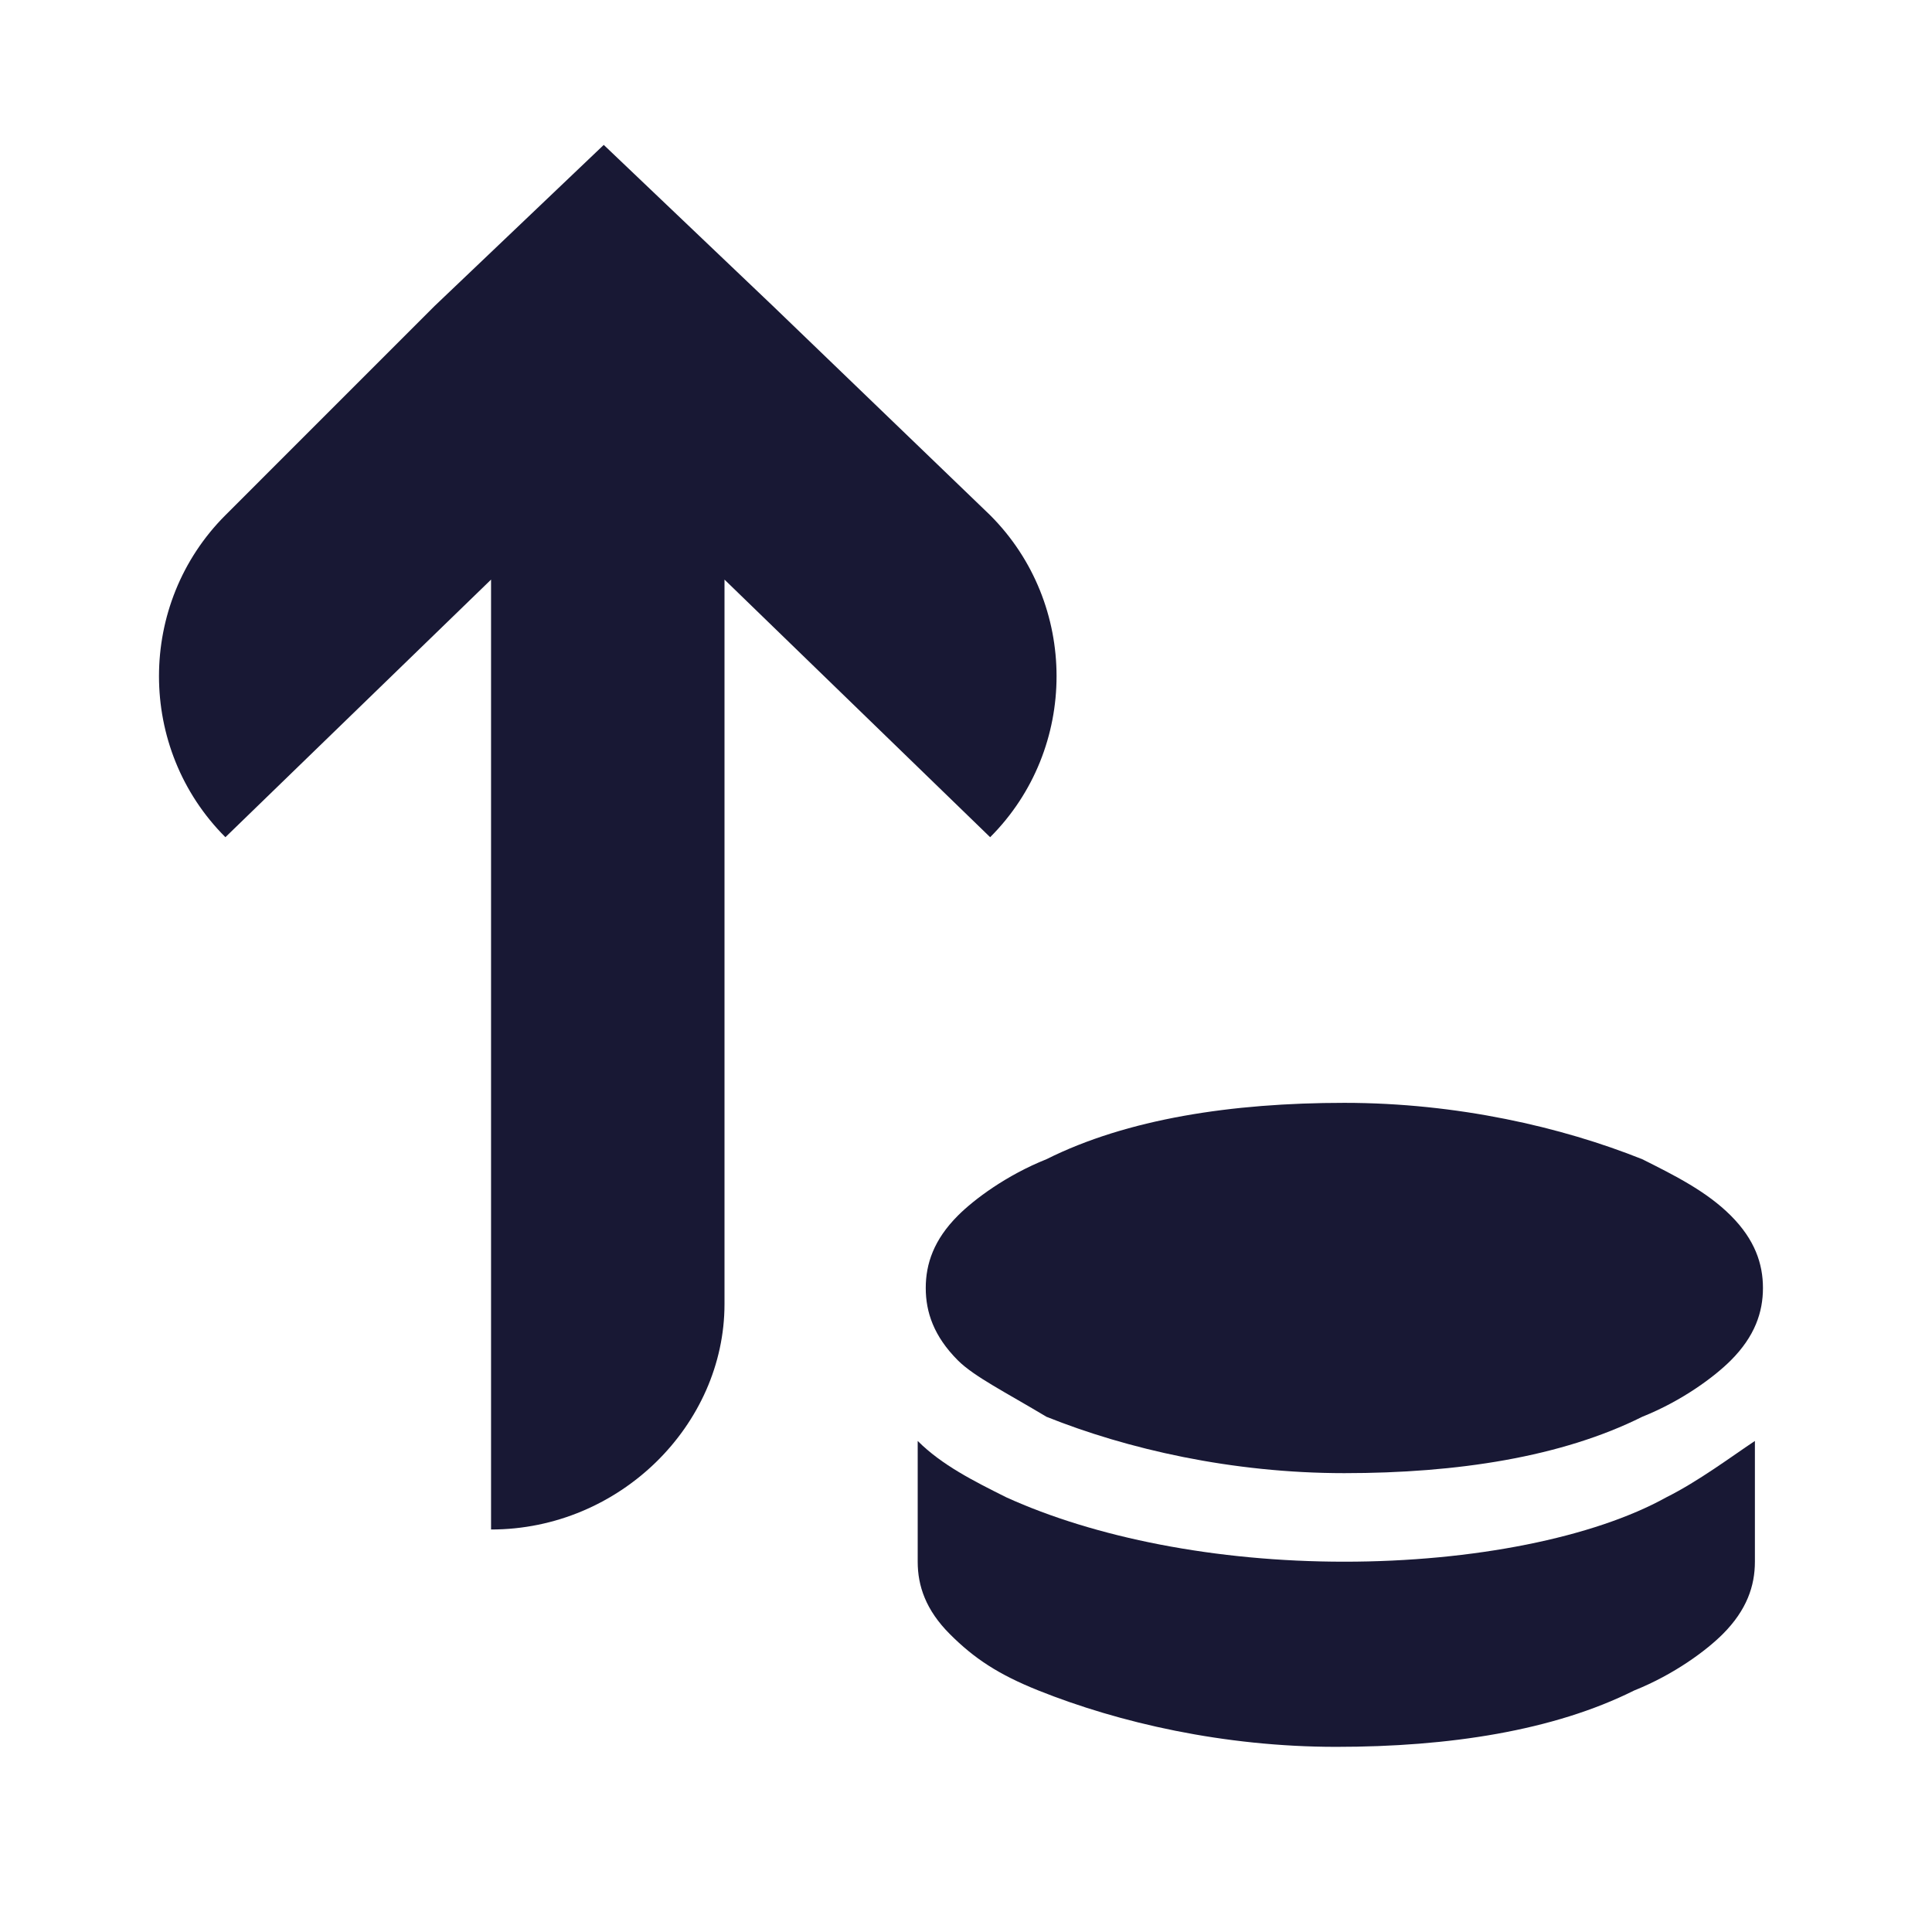 <?xml version="1.0" encoding="utf-8"?>
<!-- Generator: Adobe Illustrator 28.1.0, SVG Export Plug-In . SVG Version: 6.00 Build 0)  -->
<svg version="1.1" id="Layer_1" xmlns="http://www.w3.org/2000/svg" xmlns:xlink="http://www.w3.org/1999/xlink" x="0px" y="0px"
	 viewBox="0 0 24 24" style="enable-background:new 0 0 24 24;" xml:space="preserve">
<style type="text/css">
	.st0{fill:#181834;}
</style>
<g>
	<path class="st0" d="M7.5,1.8l-2.1,2L2.8,6.4c-1.1,1.1-1.1,2.9,0,4l0,0l3.3-3.2V19C7.7,19,9,17.7,9,16.2V7.2l3.3,3.2l0,0
		c1.1-1.1,1.1-2.9,0-4L9.6,3.8L7.5,1.8z"/>
	<g>
		<path class="st0" d="M16.7,19.4c-1.6,0-3.1-0.3-4.2-0.8c-0.4-0.2-0.8-0.4-1.1-0.7v1.5c0,0.3,0.1,0.6,0.4,0.9
			c0.3,0.3,0.6,0.5,1.1,0.7c1,0.4,2.3,0.7,3.7,0.7c1.4,0,2.7-0.2,3.7-0.7c0.5-0.2,0.9-0.5,1.1-0.7c0.3-0.3,0.4-0.6,0.4-0.9v-1.5
			c-0.3,0.2-0.7,0.5-1.1,0.7C19.8,19.1,18.3,19.4,16.7,19.4z"/>
		<path class="st0" d="M13,17.6c1,0.4,2.3,0.7,3.7,0.7c1.4,0,2.7-0.2,3.7-0.7c0.5-0.2,0.9-0.5,1.1-0.7c0.3-0.3,0.4-0.6,0.4-0.9
			s-0.1-0.6-0.4-0.9c-0.3-0.3-0.7-0.5-1.1-0.7c-1-0.4-2.3-0.7-3.7-0.7c-1.4,0-2.7,0.2-3.7,0.7c-0.5,0.2-0.9,0.5-1.1,0.7
			c-0.3,0.3-0.4,0.6-0.4,0.9s0.1,0.6,0.4,0.9C12.1,17.1,12.5,17.3,13,17.6z"/>
	</g>
</g>
</svg>
